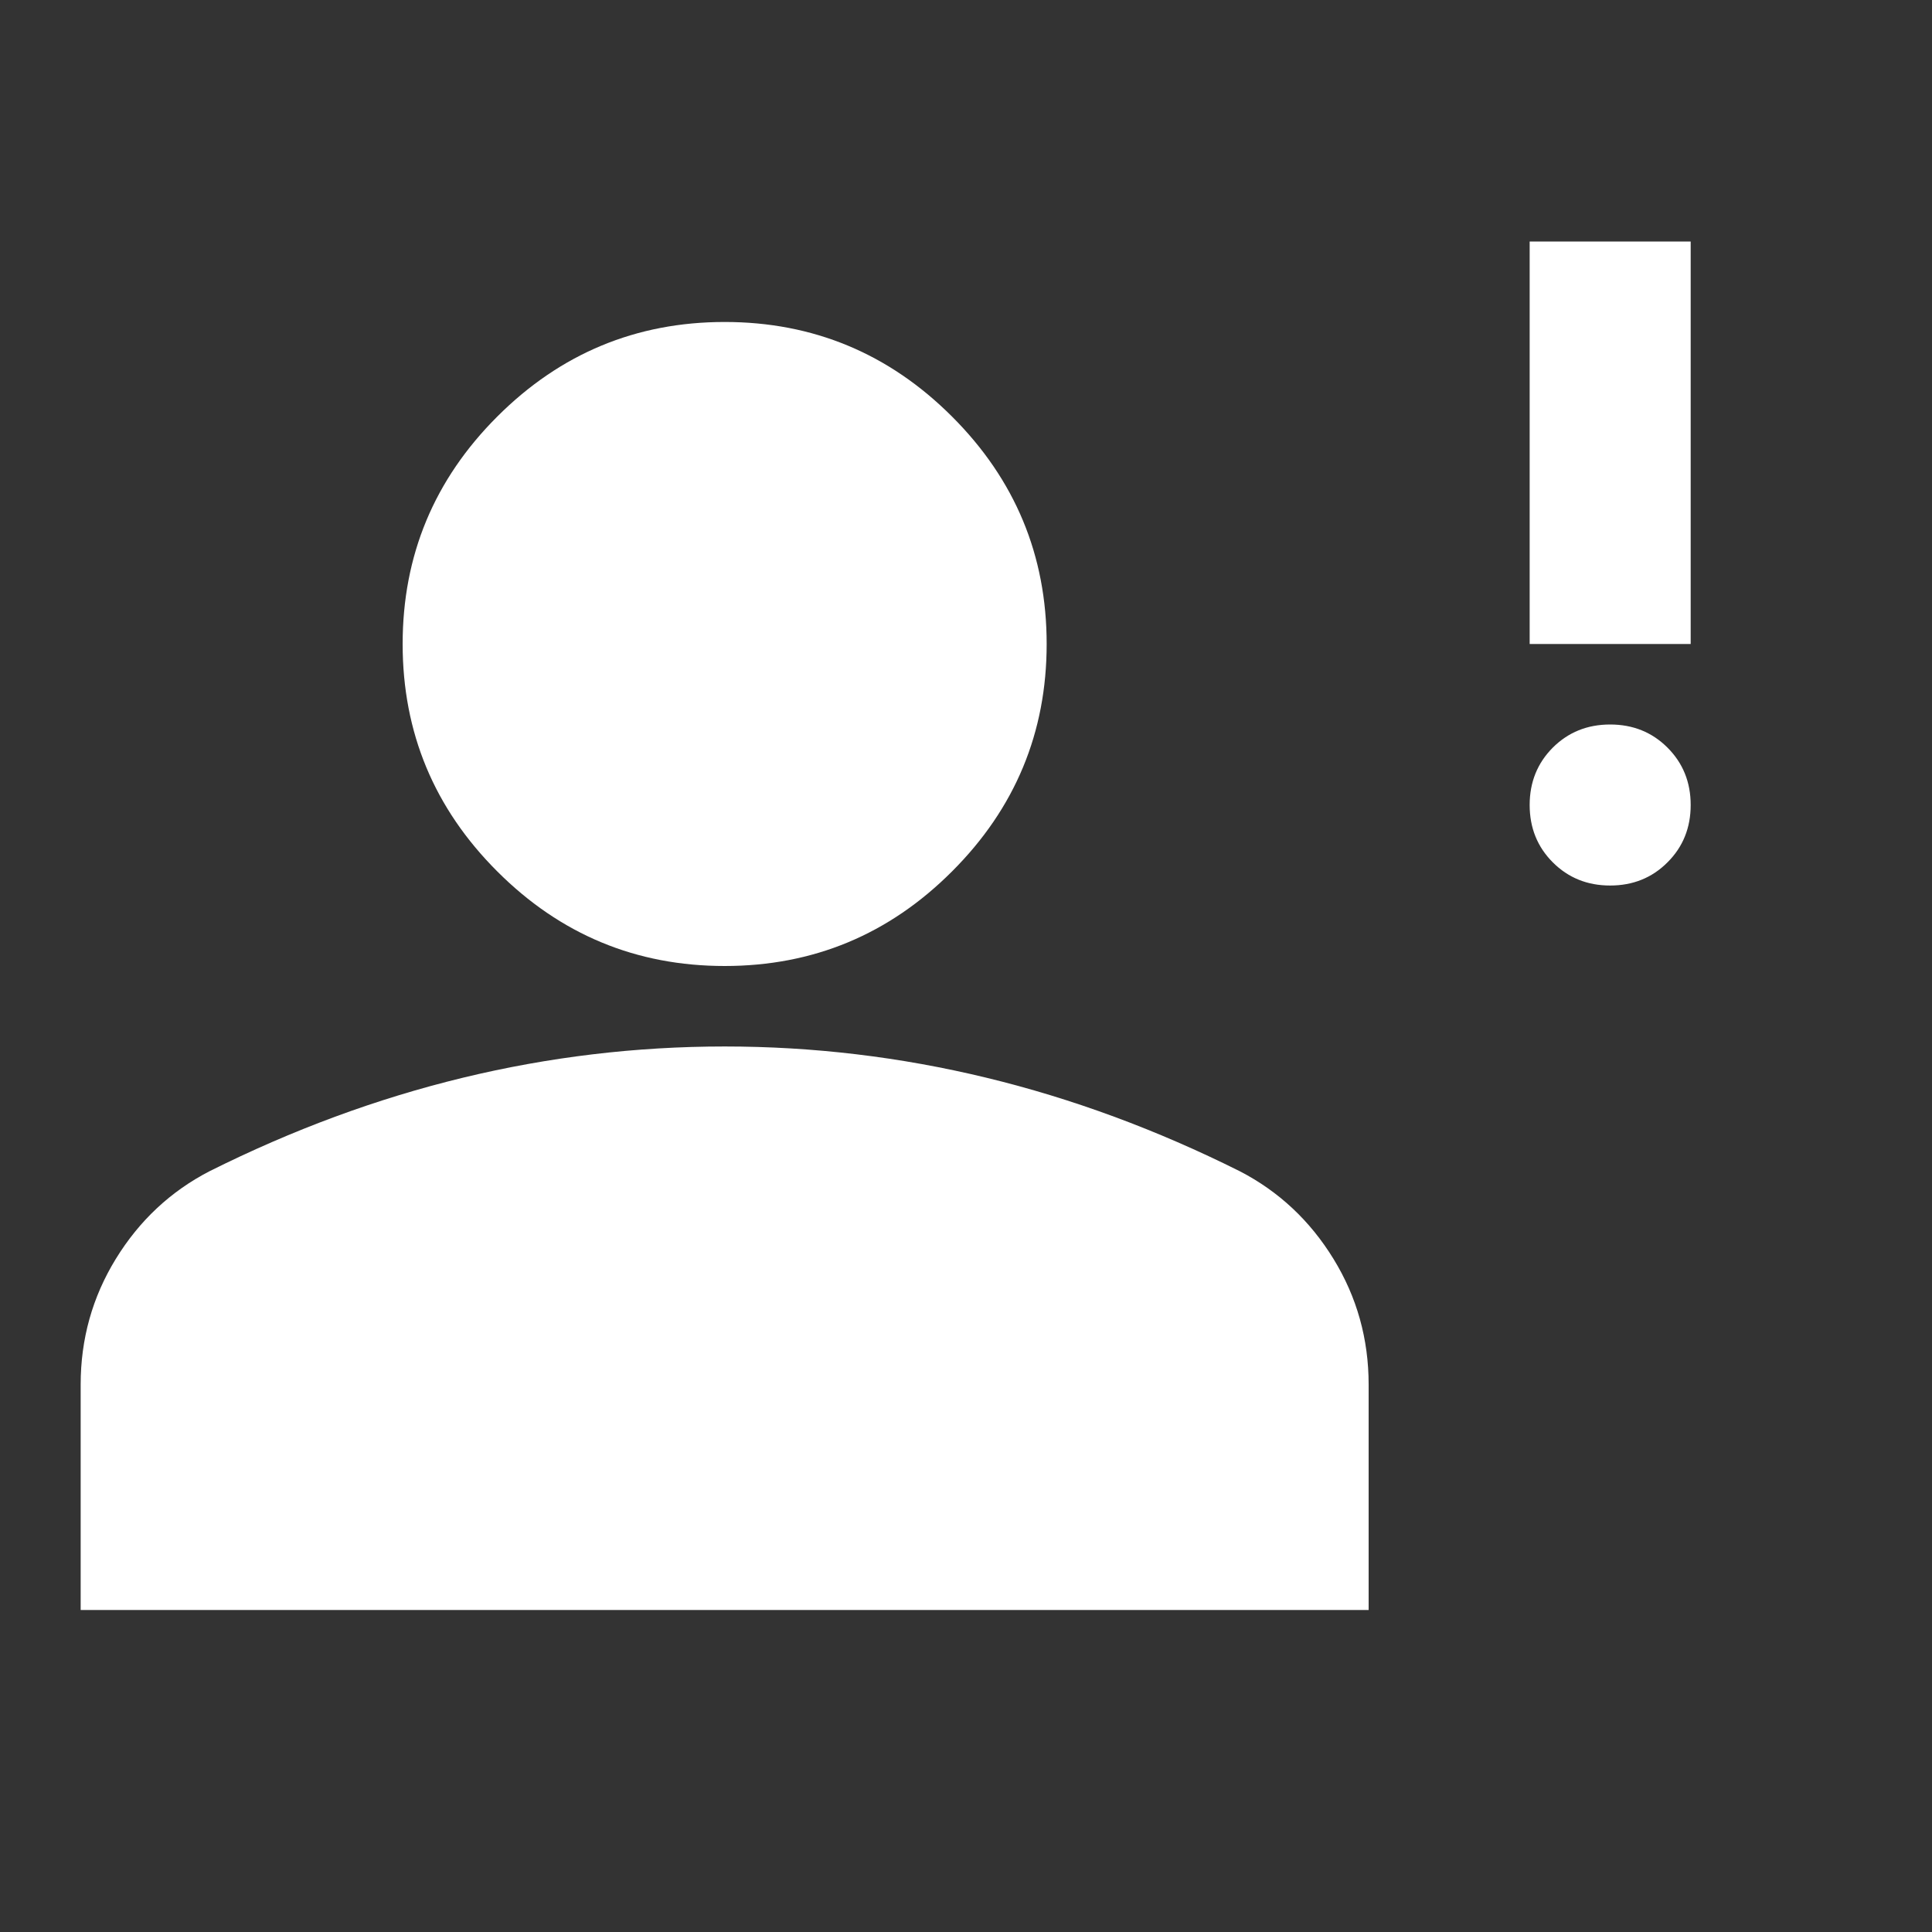 <svg width="32" height="32" viewBox="0 0 32 32" fill="none" xmlns="http://www.w3.org/2000/svg">
<rect x="0" y="0" width="32" height="32" fill="#333333" stroke="none"/>
<mask id="mask0_15145_8707" style="mask-type:alpha" maskUnits="userSpaceOnUse" x="0" y="0" width="32" height="32">
<rect width="32" height="32" fill="#D9D9D9"/>
</mask>
<g mask="url(#mask0_15145_8707)">
<path d="M26.669 14.667C26.291 14.667 25.975 14.539 25.719 14.283C25.464 14.028 25.336 13.711 25.336 13.333C25.336 12.956 25.464 12.639 25.719 12.383C25.975 12.128 26.291 12 26.669 12C27.047 12 27.364 12.128 27.619 12.383C27.875 12.639 28.003 12.956 28.003 13.333C28.003 13.711 27.875 14.028 27.619 14.283C27.364 14.539 27.047 14.667 26.669 14.667ZM25.336 10.667V4H28.003V10.667H25.336ZM12.003 16C10.536 16 9.28 15.478 8.236 14.433C7.191 13.389 6.669 12.133 6.669 10.667C6.669 9.2 7.191 7.944 8.236 6.9C9.28 5.856 10.536 5.333 12.003 5.333C13.469 5.333 14.725 5.856 15.769 6.9C16.814 7.944 17.336 9.2 17.336 10.667C17.336 12.133 16.814 13.389 15.769 14.433C14.725 15.478 13.469 16 12.003 16ZM1.336 26.667V22.933C1.336 22.178 1.53 21.483 1.919 20.85C2.308 20.217 2.825 19.733 3.469 19.4C4.847 18.711 6.247 18.194 7.669 17.85C9.091 17.506 10.536 17.333 12.003 17.333C13.469 17.333 14.914 17.506 16.336 17.85C17.758 18.194 19.158 18.711 20.536 19.4C21.18 19.733 21.697 20.217 22.086 20.85C22.475 21.483 22.669 22.178 22.669 22.933V26.667H1.336Z" fill="white"/>
</g>
</svg>

